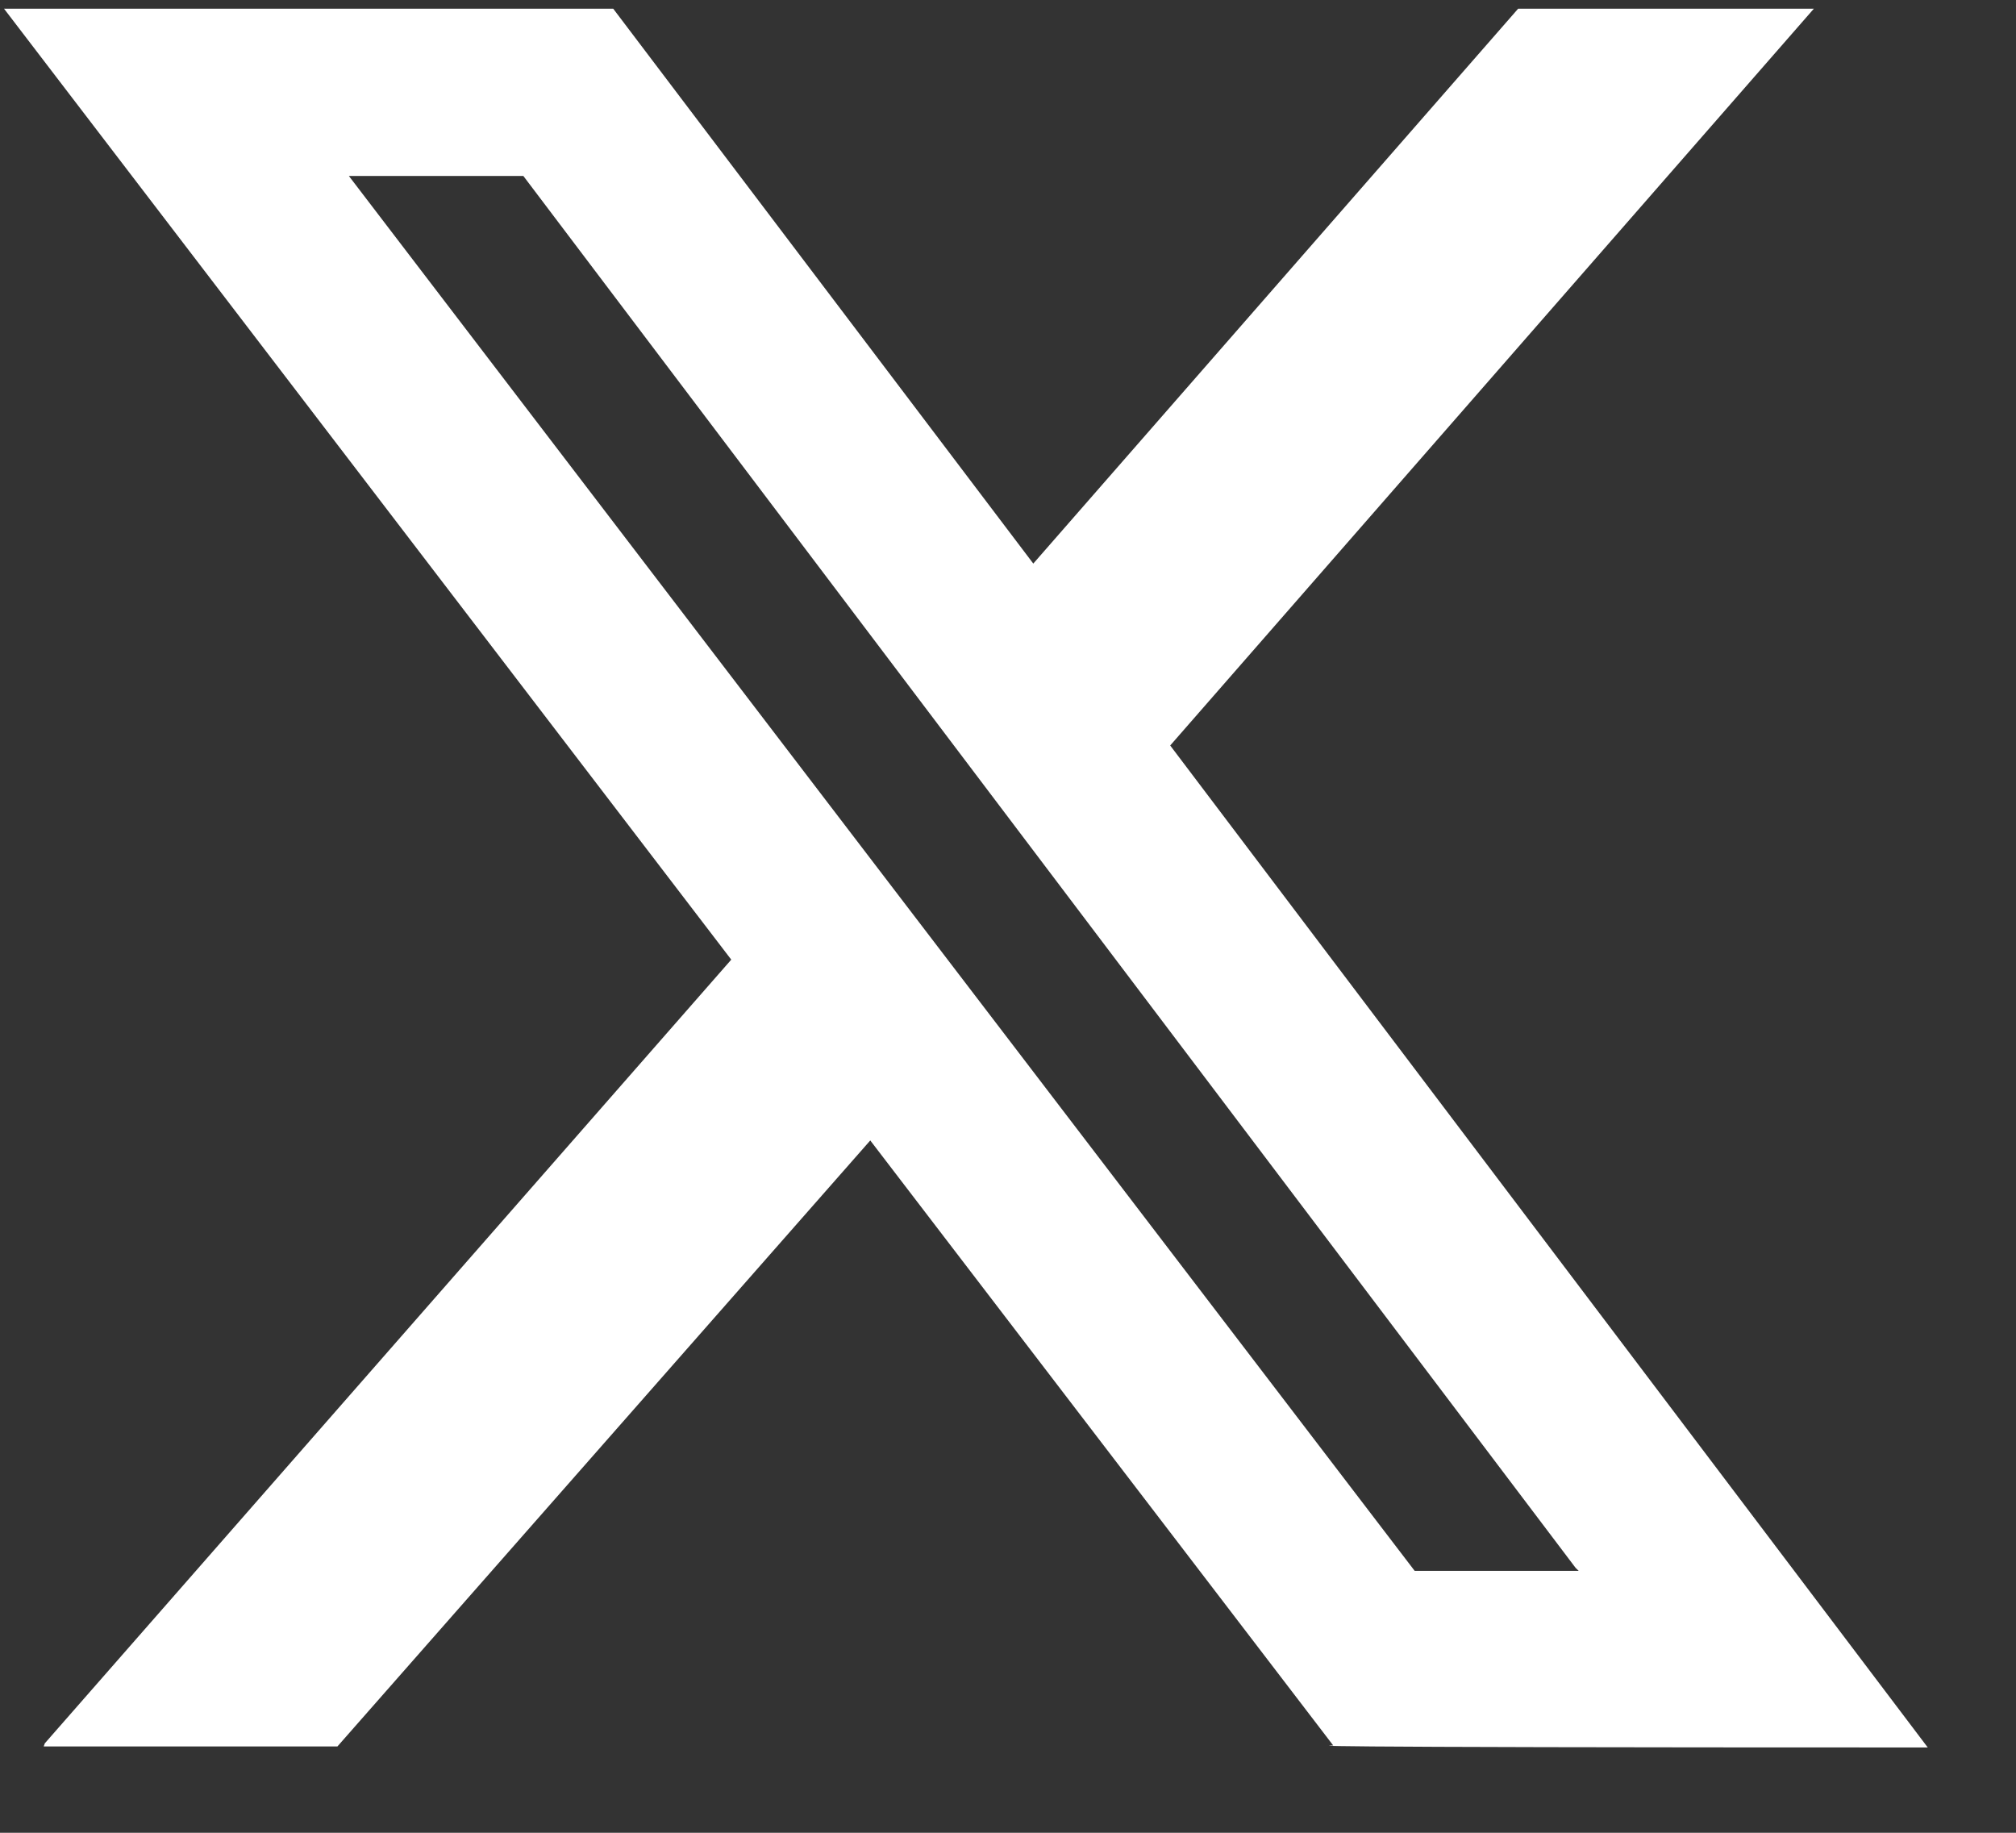 <svg 
 xmlns="http://www.w3.org/2000/svg"
 xmlns:xlink="http://www.w3.org/1999/xlink"
 width="22px" height="20px">
<rect width="100%" height="100%" fill="#333333" stroke="none"/>
<path fill-rule="evenodd"  fill="rgb(255, 255, 255)"
 d="M0.044,0.095 C2.260,0.095 4.476,0.095 6.692,0.095 C8.220,2.112 9.748,4.132 11.276,6.150 C13.040,4.132 14.804,2.112 16.567,0.095 C17.643,0.095 18.719,0.095 19.794,0.095 C17.453,2.774 15.111,5.455 12.770,8.135 C15.525,11.779 18.281,15.425 21.037,19.069 C13.537,19.069 14.549,19.047 14.549,19.047 C14.549,19.047 11.181,14.644 9.497,12.445 C7.559,14.649 5.620,16.853 3.682,19.058 C2.613,19.058 1.545,19.058 0.477,19.058 C0.481,19.047 0.485,19.036 0.489,19.024 C2.986,16.174 5.483,13.322 7.980,10.472 C5.335,7.013 2.689,3.554 0.044,0.095 ZM3.807,1.920 C7.684,6.993 11.561,12.070 15.438,17.142 C16.035,17.142 16.632,17.142 17.228,17.142 C17.217,17.131 17.206,17.120 17.194,17.109 C13.367,12.047 9.539,6.982 5.711,1.920 C5.076,1.920 4.442,1.920 3.807,1.920 Z"/>
</svg>